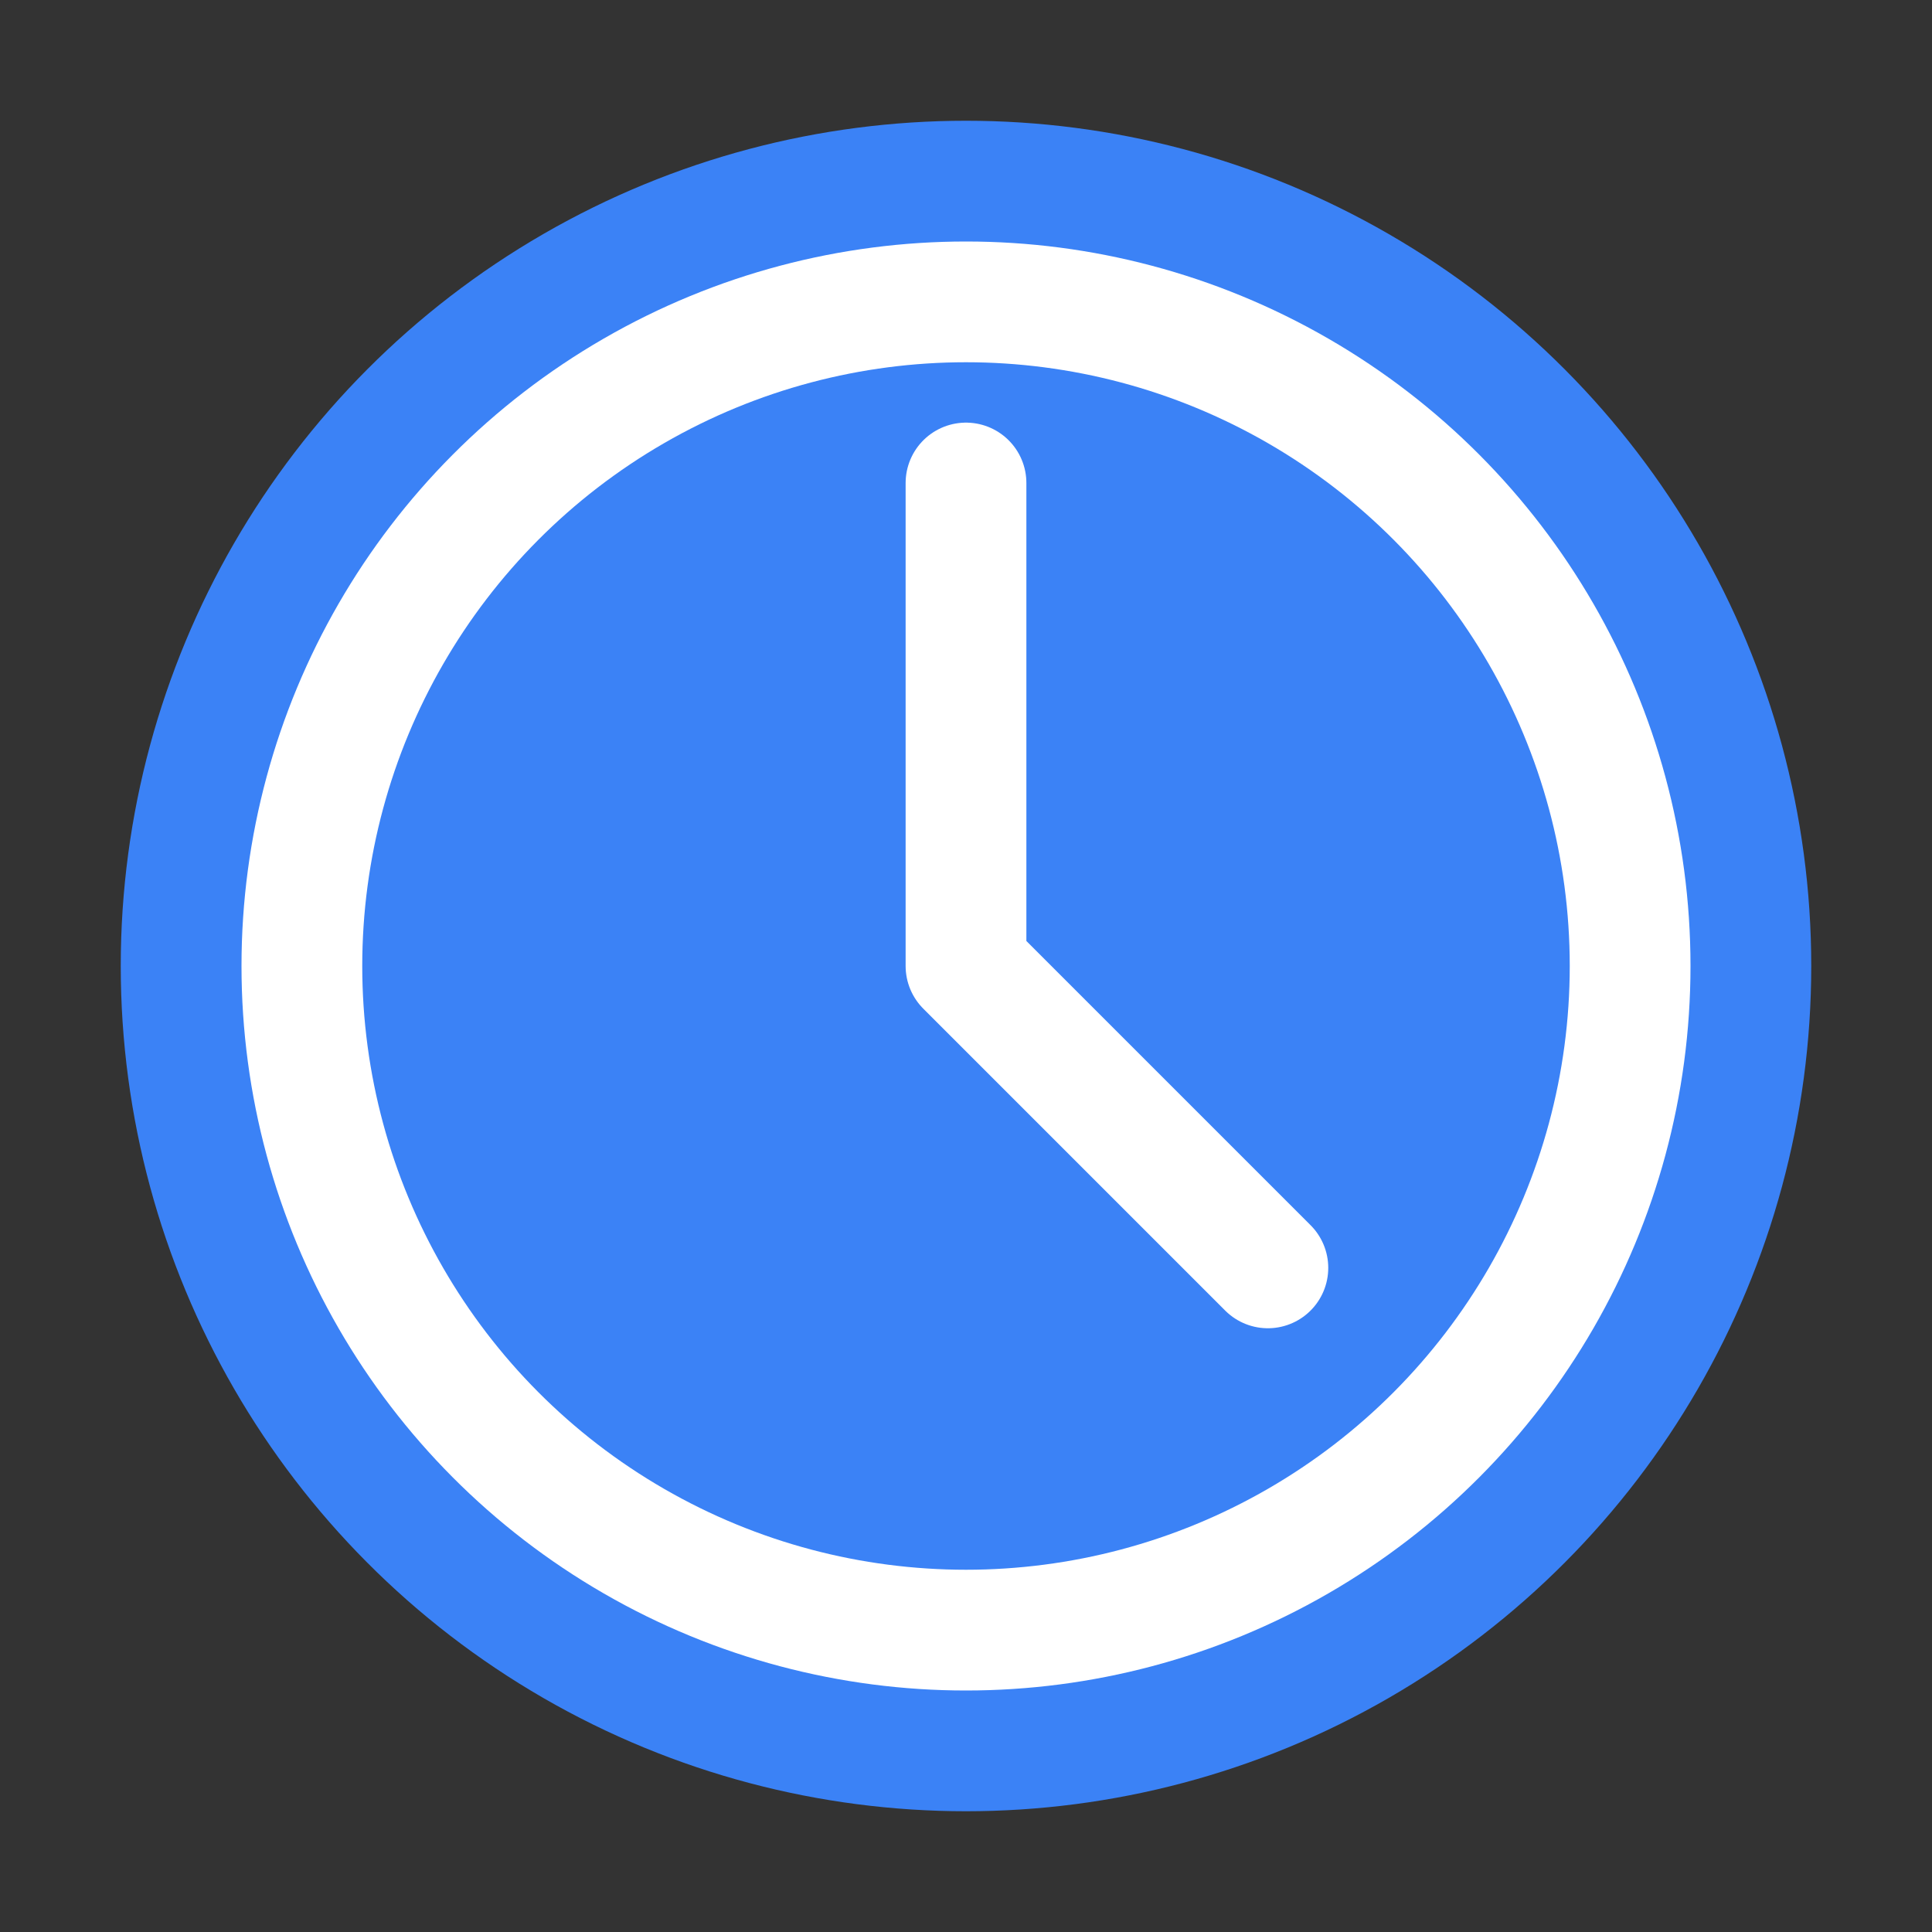 <svg width="32" height="32" viewBox="0 0 32 32" fill="none" xmlns="http://www.w3.org/2000/svg">
  <rect x="0" y="0" width="32" height="32" fill="#333333" stroke="none"/>
  <circle cx="16" cy="16" r="14" fill="#3B82F6" />
  <circle cx="16" cy="16" r="12" fill="white" />
  <circle cx="16" cy="16" r="10" fill="#3B82F6" />
  <path d="M16 8V16L21 21" stroke="white" stroke-width="2" stroke-linecap="round" stroke-linejoin="round" />
</svg>